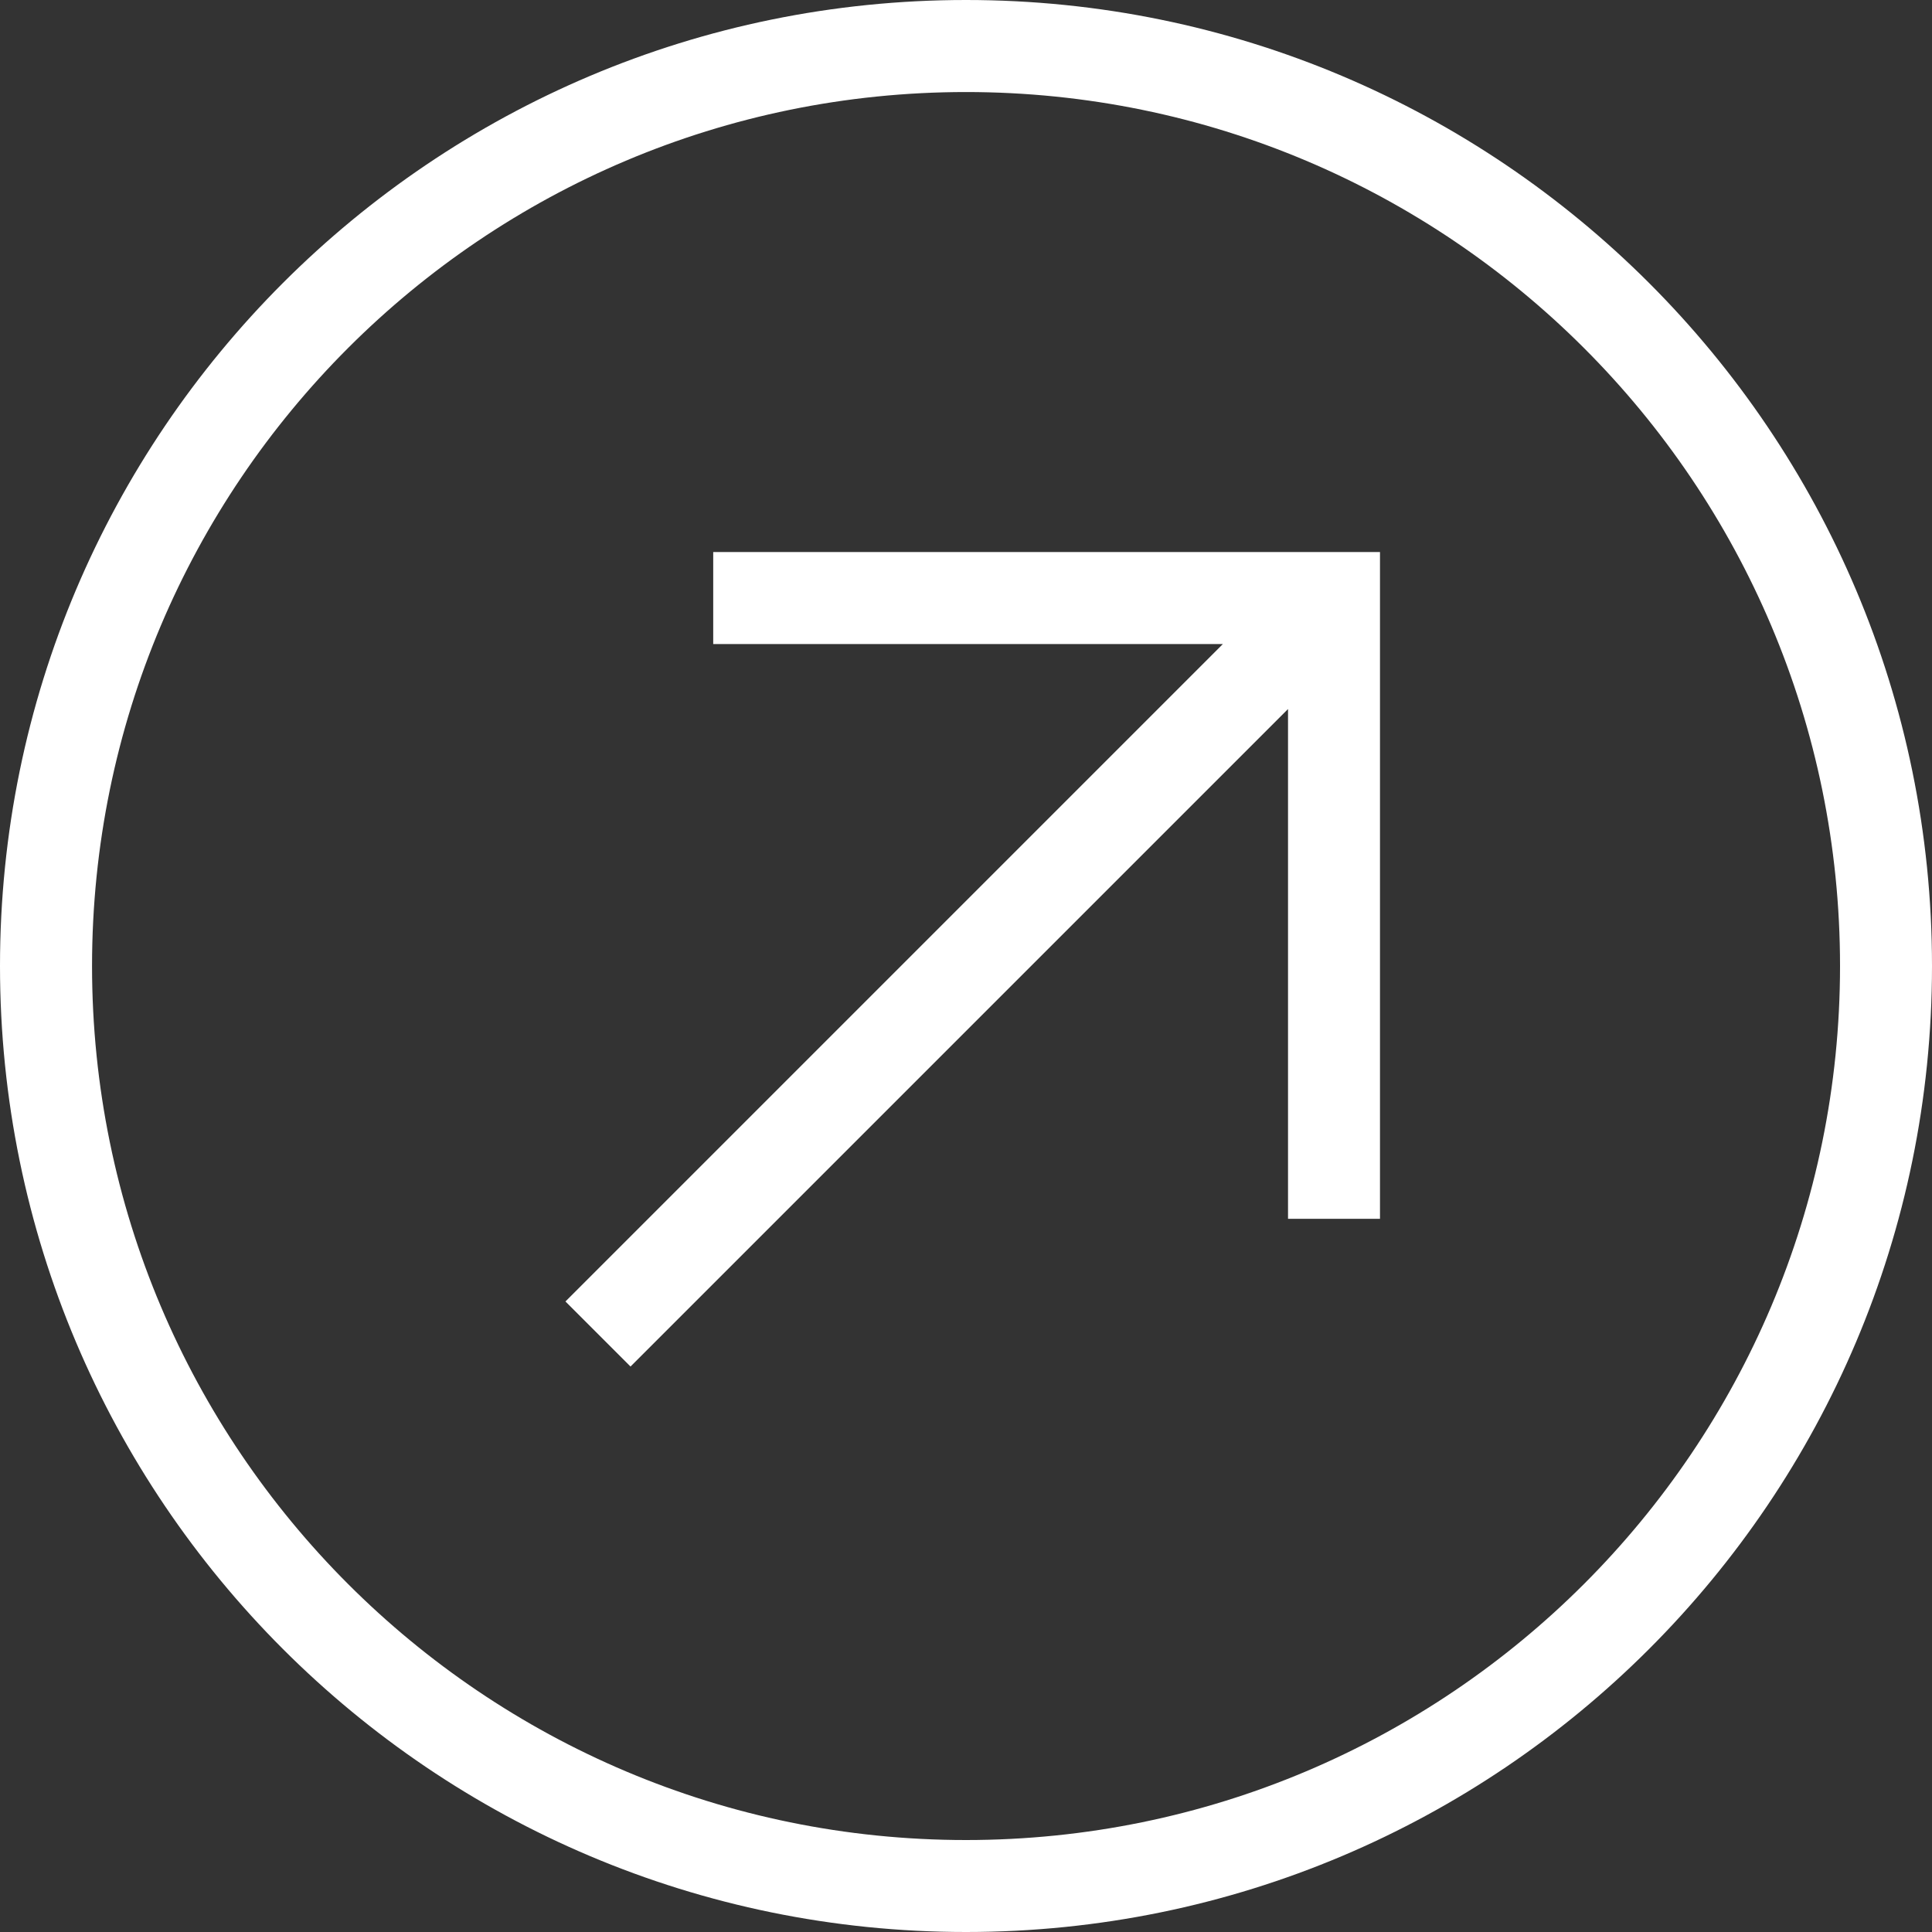 <?xml version="1.0" encoding="utf-8"?>
<svg xmlns="http://www.w3.org/2000/svg" fill="none" height="100%" overflow="visible" preserveAspectRatio="none" style="display: block;" viewBox="0 0 25 25" width="100%">
<rect x="0" y="0" width="25" height="25" fill="#333333" stroke="none"/>
<path d="M12.5 1.19209e-07C19.403 0 25 5.597 25 12.5C25 19.403 19.403 25 12.5 25C5.597 25 0 19.403 0 12.5C0 5.597 5.597 0 12.5 1.19209e-07ZM12.5 1.191C6.254 1.192 1.192 6.254 1.191 12.5C1.192 18.746 6.254 23.809 12.5 23.81C18.746 23.809 23.809 18.746 23.81 12.5C23.809 6.254 18.746 1.192 12.5 1.191ZM17.857 15.771H16.667V9.175L8.159 17.683L7.317 16.841L15.824 8.334H9.229V7.143H17.857V15.771Z" fill="white" id="Union"/>
</svg>